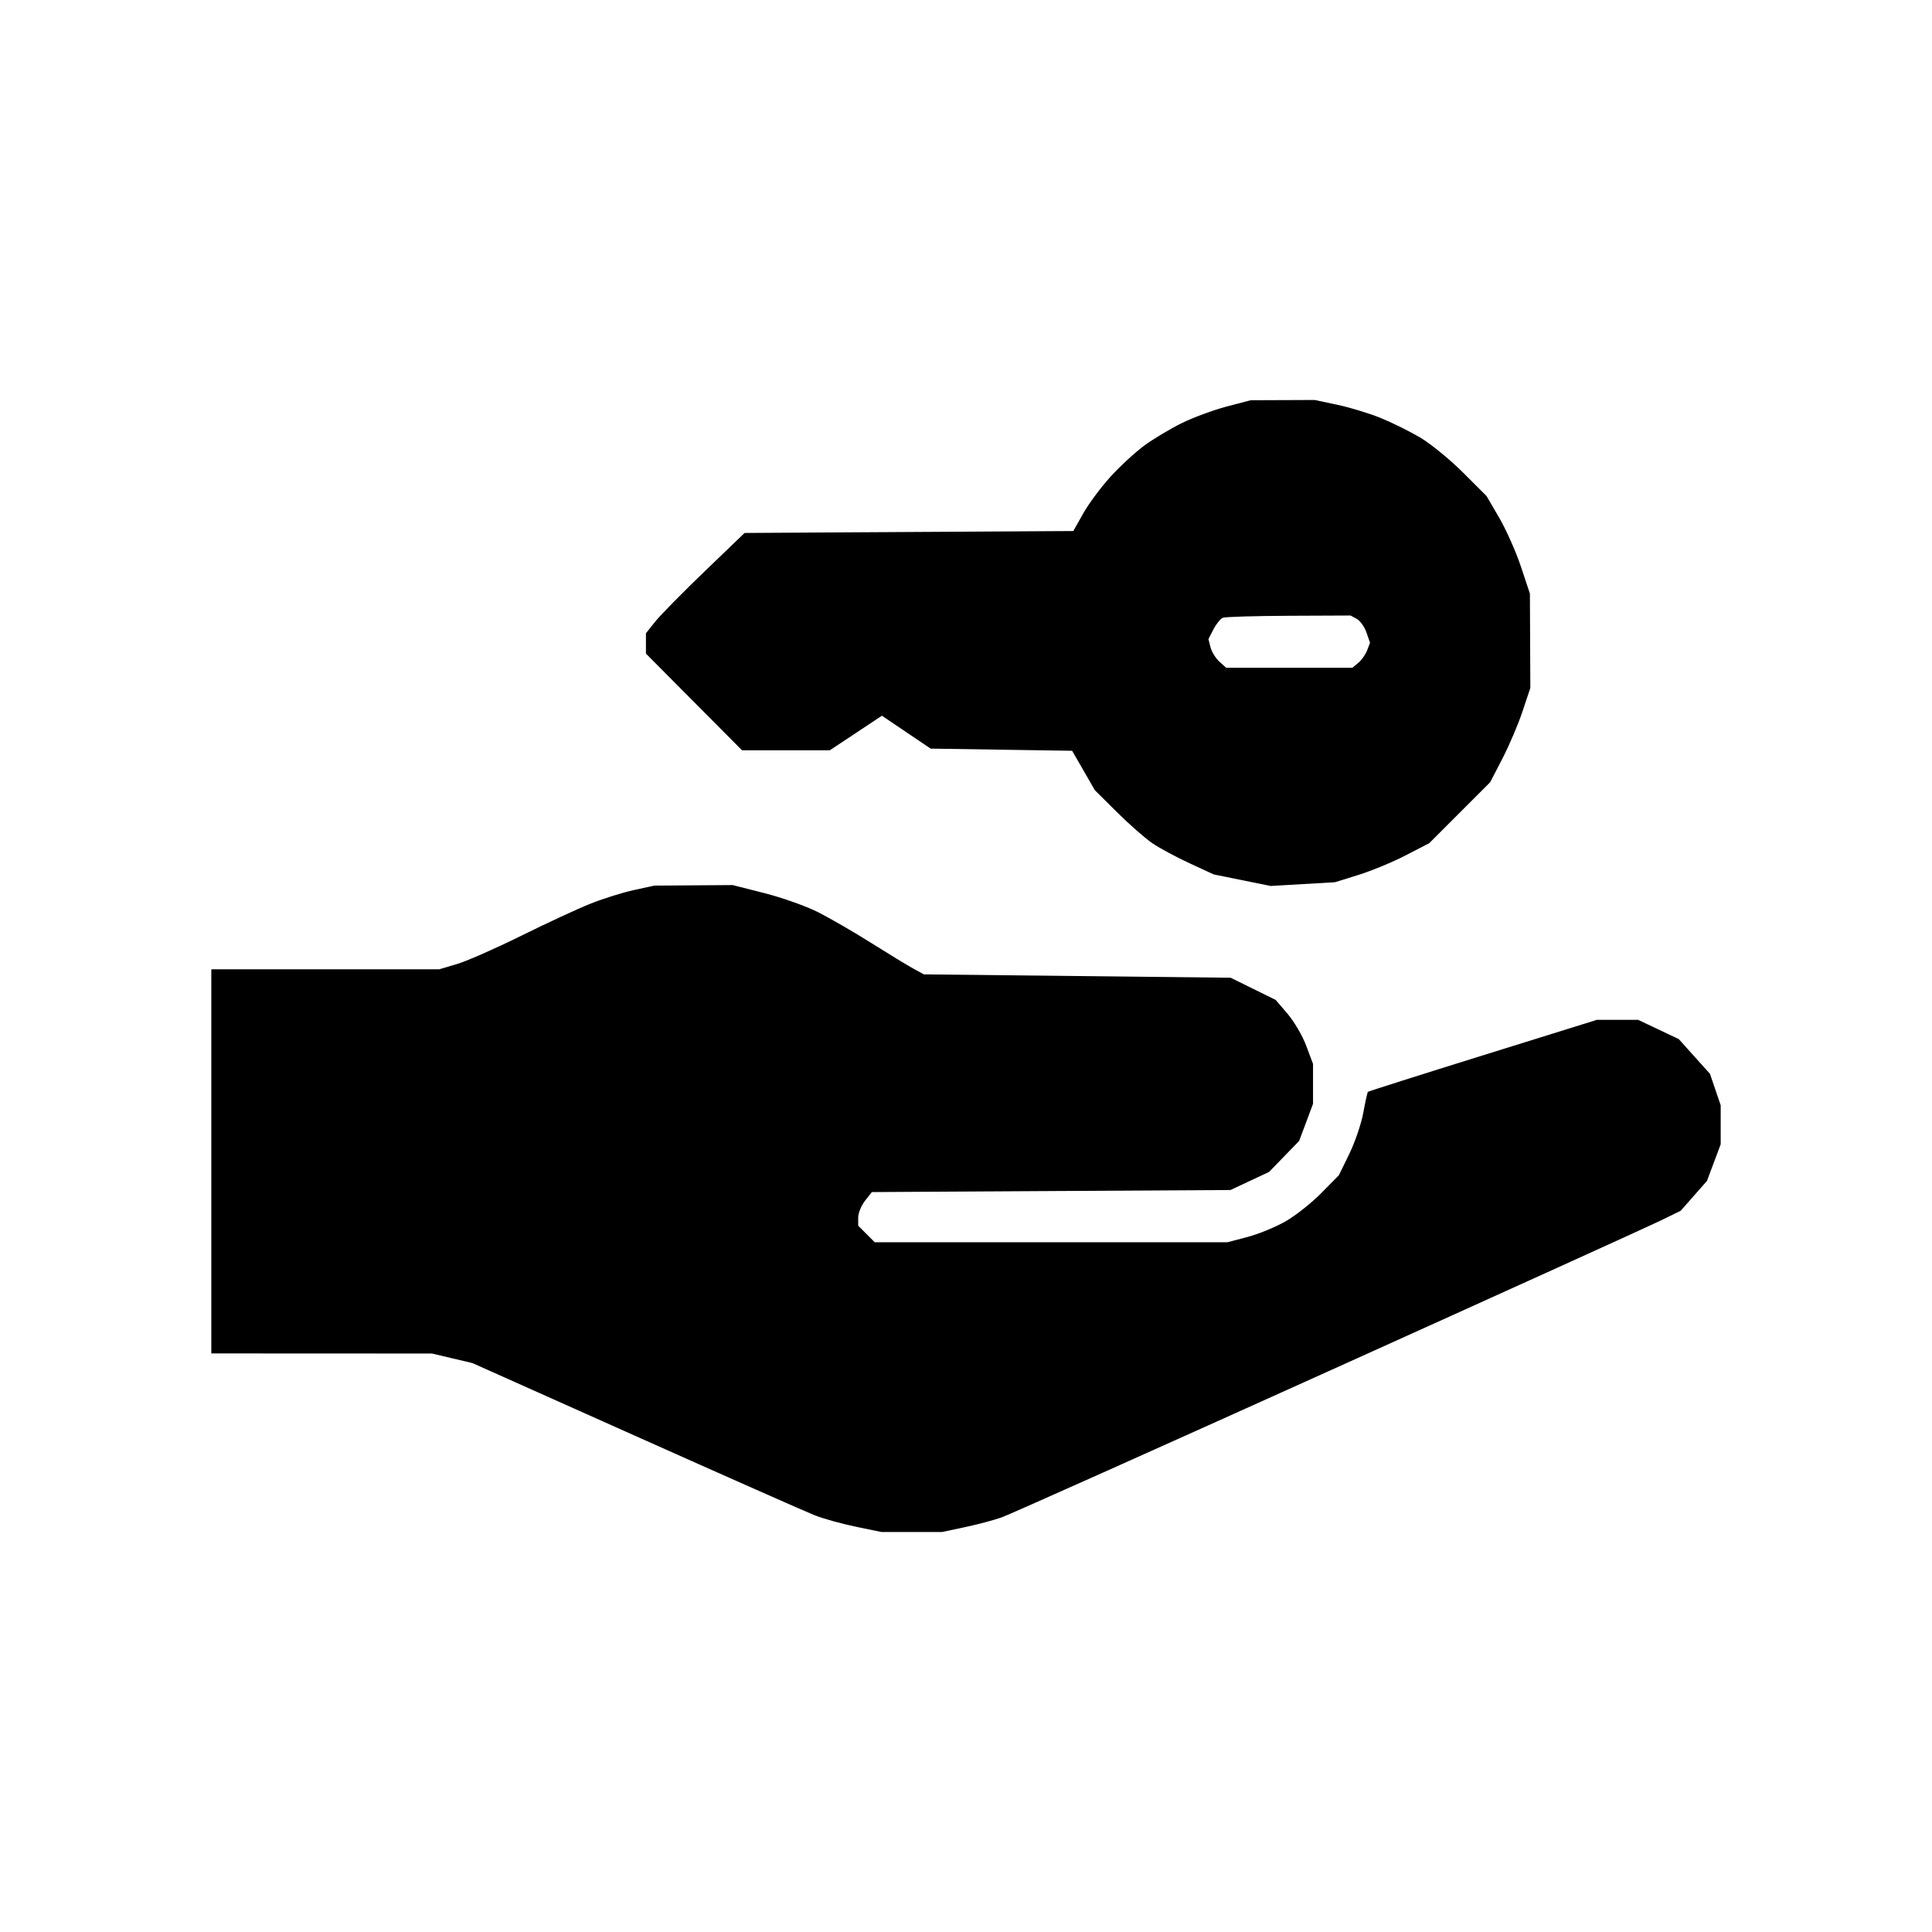 <?xml version="1.0" encoding="UTF-8"?> <svg xmlns="http://www.w3.org/2000/svg" width="512" height="512" viewBox="0 0 512 512" fill="none"><path fill-rule="evenodd" clip-rule="evenodd" d="M325.037 107.747C321.512 108.672 316.13 110.667 313.079 112.181C310.026 113.695 305.605 116.348 303.254 118.073C300.903 119.799 296.904 123.482 294.368 126.257C291.831 129.033 288.56 133.424 287.096 136.017L284.438 140.73L240.881 140.985L197.324 141.24L186.707 151.447C180.867 157.061 174.984 163.043 173.634 164.741L171.179 167.828V170.519V173.211L183.912 186.023L196.646 198.836H208.276H219.906L226.813 194.254L233.721 189.673L240.173 194.031L246.625 198.389L265.375 198.677L284.125 198.964L287.139 204.191L290.154 209.42L296.068 215.291C299.321 218.521 303.543 222.217 305.449 223.507C307.356 224.795 311.782 227.174 315.285 228.793L321.654 231.735L329.196 233.264L336.737 234.792L345.253 234.296L353.768 233.8L360.018 231.856C363.455 230.787 369.08 228.458 372.518 226.68L378.768 223.449L386.832 215.384L394.896 207.319L398.139 201.068C399.922 197.63 402.321 192.004 403.468 188.567L405.554 182.316L405.497 169.815L405.441 157.313L403.064 150.17C401.758 146.241 399.171 140.421 397.318 137.235L393.946 131.446L387.666 125.181C384.212 121.736 379.101 117.568 376.308 115.921C373.515 114.273 368.782 111.936 365.79 110.728C362.798 109.519 357.663 107.961 354.38 107.265L348.411 106L339.929 106.033L331.446 106.067L325.037 107.747ZM359.537 163.992C360.435 164.472 361.597 166.095 362.121 167.597L363.073 170.328L362.308 172.341C361.887 173.447 360.837 174.939 359.973 175.655L358.404 176.958H341.671H324.937L323.138 175.33C322.149 174.434 321.094 172.723 320.794 171.527L320.248 169.353L321.588 166.763C322.324 165.337 323.438 163.967 324.062 163.715C324.686 163.464 332.555 163.226 341.55 163.188L357.903 163.118L359.537 163.992ZM167.971 235.879C164.98 236.53 159.785 238.162 156.427 239.506C153.069 240.849 144.813 244.676 138.081 248.009C131.349 251.343 123.714 254.702 121.116 255.474L116.39 256.877H86.195H56V307.775V358.674L85.241 358.687L114.482 358.7L119.839 359.965L125.196 361.228L168.5 380.588C192.317 391.237 213.656 400.68 215.921 401.574C218.187 402.467 223.091 403.828 226.821 404.599L233.604 406H241.618H249.633L255.719 404.711C259.065 404.001 263.446 402.836 265.452 402.123C267.459 401.408 306.231 384.07 351.612 363.593C396.995 343.116 436.662 325.126 439.762 323.615L445.399 320.869L448.884 316.909L452.369 312.949L454.185 308.097L456 303.244V298.079V292.913L454.579 288.741L453.157 284.569L449.018 279.965L444.879 275.361L439.502 272.817L434.125 270.273L428.654 270.272L423.181 270.272L392.986 279.675C376.378 284.847 362.667 289.202 362.516 289.352C362.366 289.503 361.811 292.002 361.282 294.905C360.754 297.809 359.081 302.72 357.565 305.819L354.81 311.453L350.153 316.186C347.59 318.789 343.316 322.165 340.654 323.69C337.99 325.213 333.439 327.077 330.54 327.833L325.268 329.206H278.539H231.812L229.621 327.014L227.429 324.823V322.67C227.429 321.486 228.244 319.481 229.24 318.215L231.051 315.912L278.571 315.639L326.089 315.366L331.196 312.972L336.304 310.578L340.294 306.472L344.284 302.366L346.124 297.447L347.964 292.528V287.238V281.947L346.171 277.154C345.186 274.518 342.959 270.703 341.223 268.676L338.068 264.989L332.1 262.049L326.133 259.11L285.486 258.663L244.839 258.217L241.995 256.661C240.43 255.805 235.408 252.747 230.834 249.866C226.26 246.984 219.938 243.324 216.784 241.732C213.63 240.14 207.251 237.874 202.607 236.696L194.164 234.554L183.787 234.624L173.411 234.696L167.971 235.879Z" fill="black"></path></svg> 